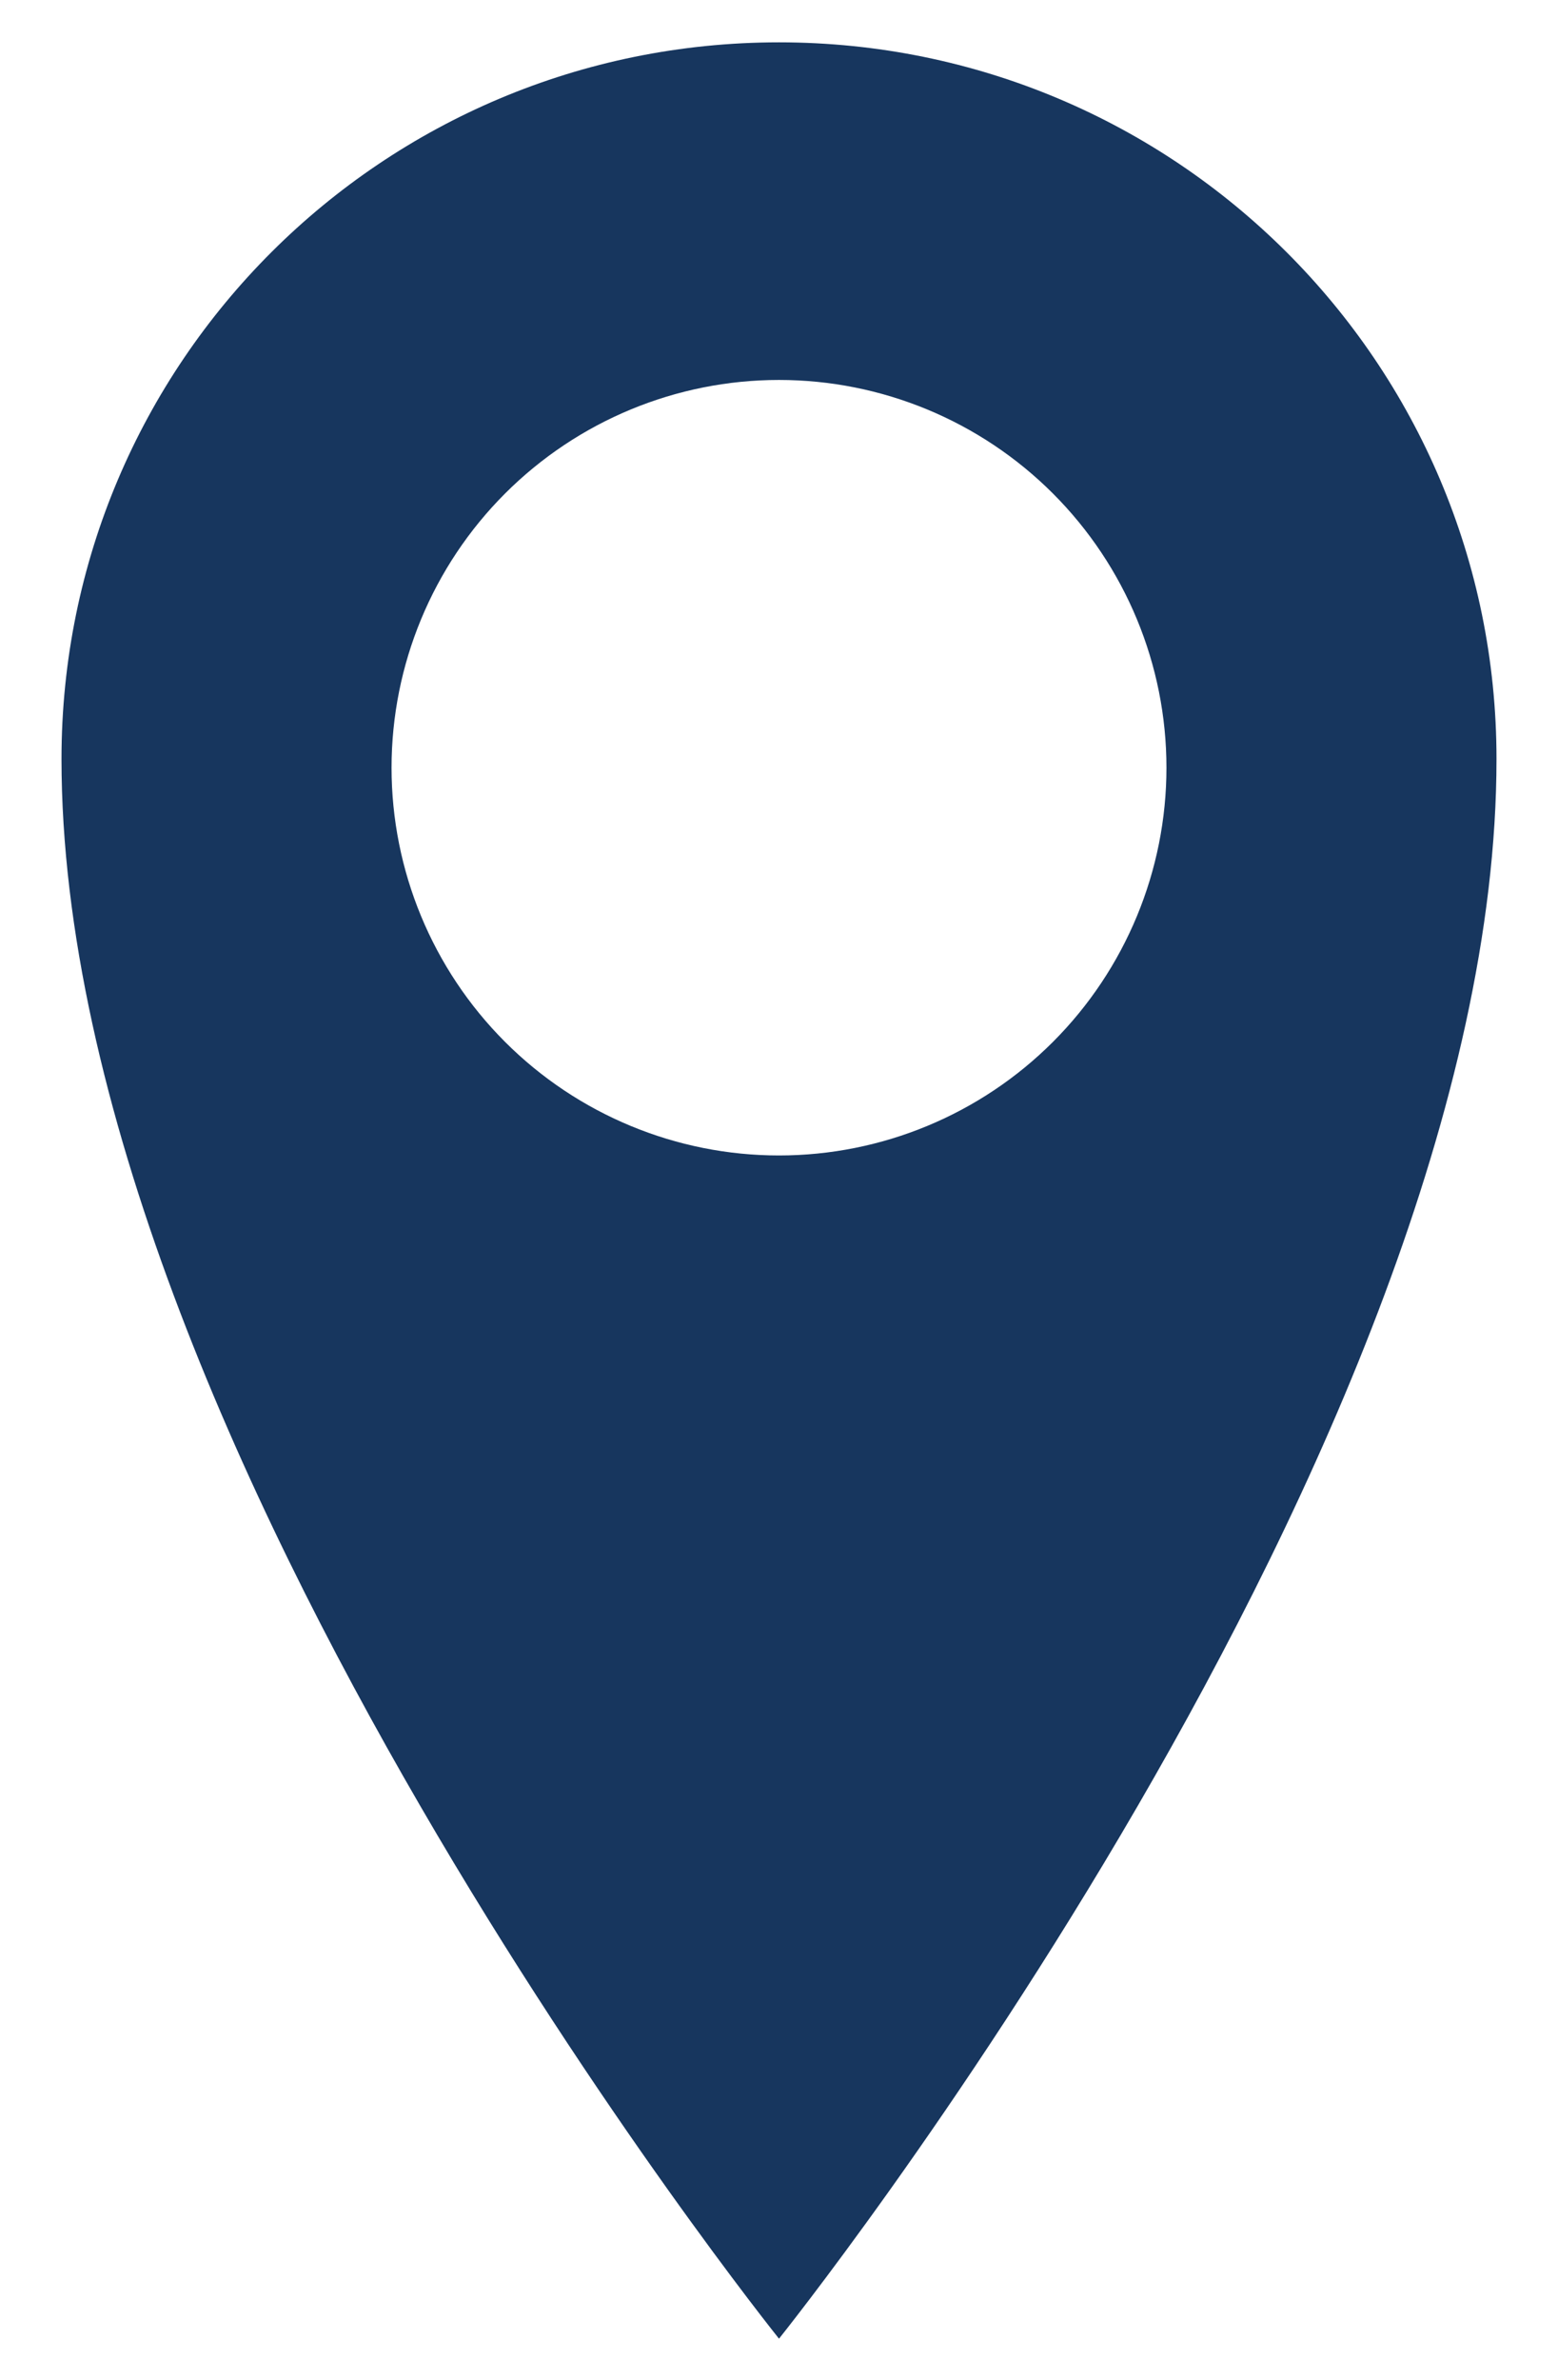 <svg width="19" height="29" viewBox="0 0 19 29" fill="none" xmlns="http://www.w3.org/2000/svg">
<path d="M9.5 0.516C4.667 0.516 0.75 4.417 0.75 9.248C0.75 17.603 9.5 28.498 9.5 28.498C9.5 28.498 18.25 17.601 18.25 9.248C18.25 4.418 14.334 0.516 9.5 0.516ZM9.5 14.08C8.247 14.08 7.045 13.582 6.159 12.696C5.273 11.81 4.775 10.608 4.775 9.355C4.775 8.102 5.273 6.9 6.159 6.014C7.045 5.128 8.247 4.63 9.5 4.63C10.753 4.63 11.955 5.128 12.841 6.014C13.727 6.9 14.225 8.102 14.225 9.355C14.225 10.608 13.727 11.81 12.841 12.696C11.955 13.582 10.753 14.08 9.5 14.08Z" fill="#17365E"/>
</svg>
